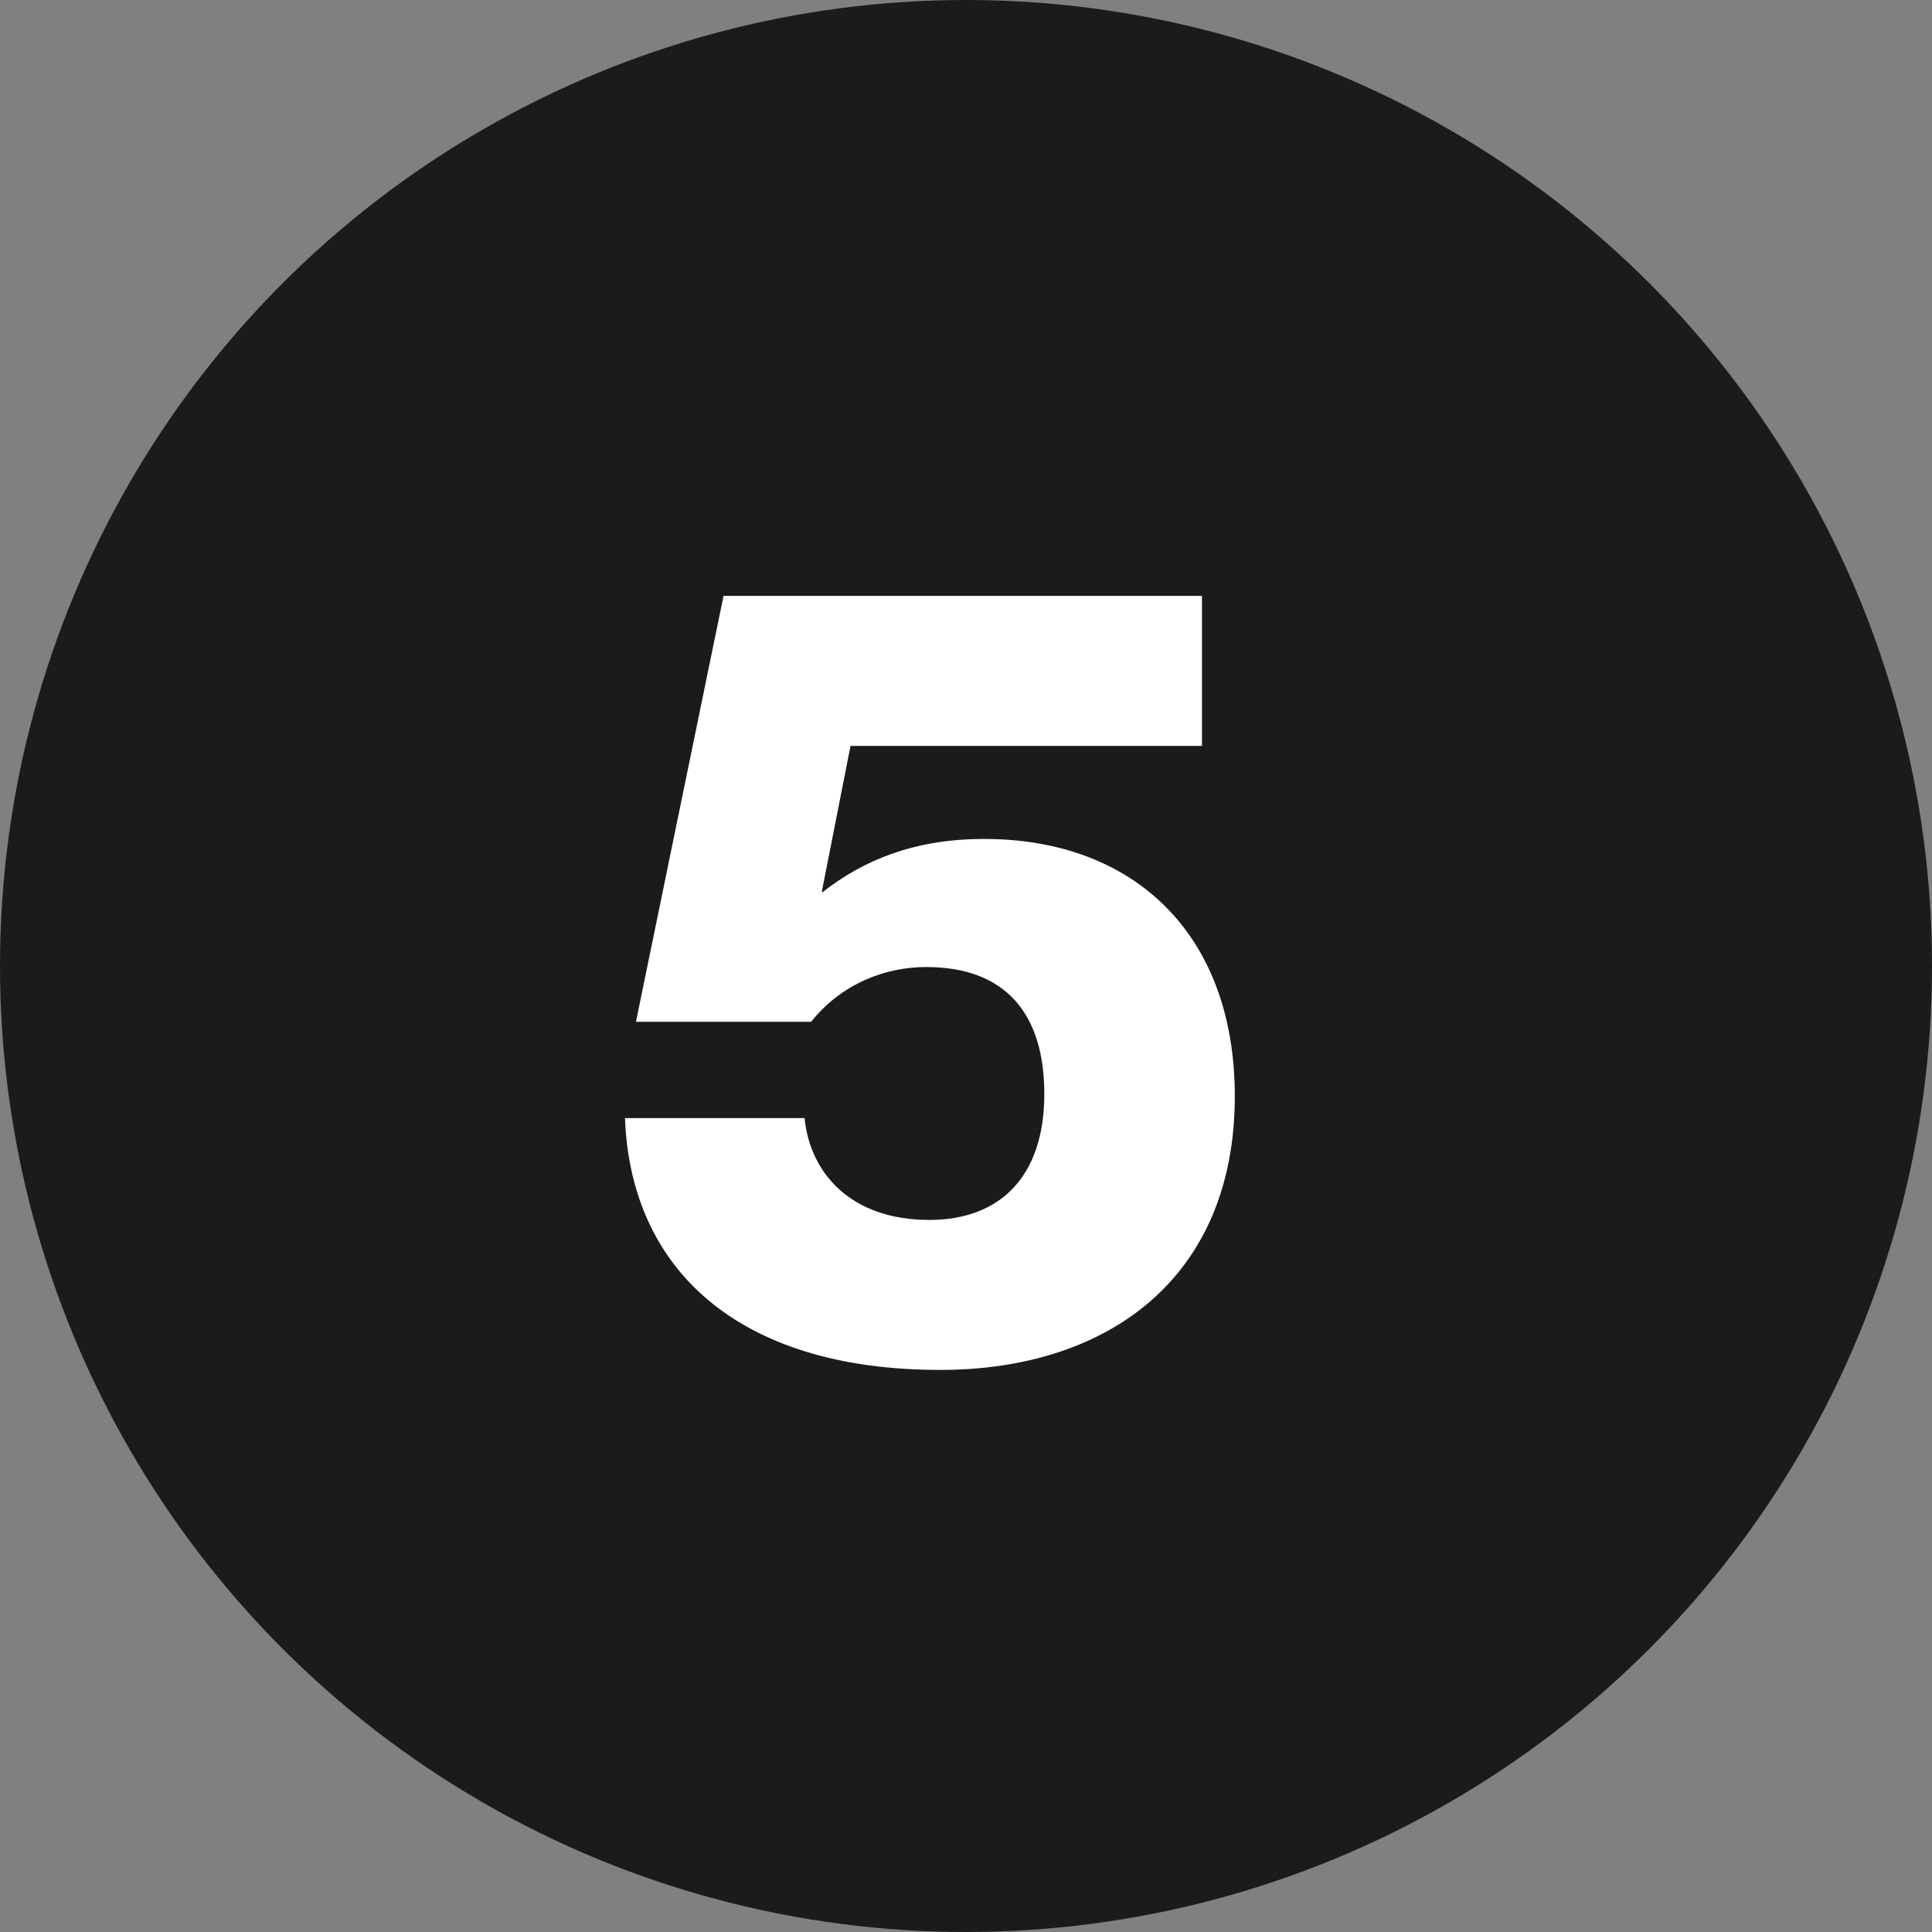 <?xml version="1.0" encoding="UTF-8"?> <svg xmlns="http://www.w3.org/2000/svg" width="30" height="30" viewBox="0 0 30 30" fill="none"><rect x="0" y="0" width="30" height="30" fill="#808080" stroke="none"/><circle cx="15" cy="15" r="15" fill="#1B1B1B"></circle><path d="M14.601 21.272C11.422 21.272 9.79 19.674 9.705 17.362H12.493C12.578 18.212 13.207 18.943 14.431 18.943C15.519 18.943 16.216 18.28 16.216 16.988C16.216 15.747 15.621 15.016 14.38 15.016C13.751 15.016 13.071 15.271 12.595 15.866H9.875L11.235 9.253H18.664V11.582H13.207L12.765 13.826V13.86C13.411 13.35 14.21 13.027 15.281 13.027C17.61 13.027 19.174 14.506 19.174 17.022C19.174 19.844 17.202 21.272 14.601 21.272Z" fill="white"></path></svg> 